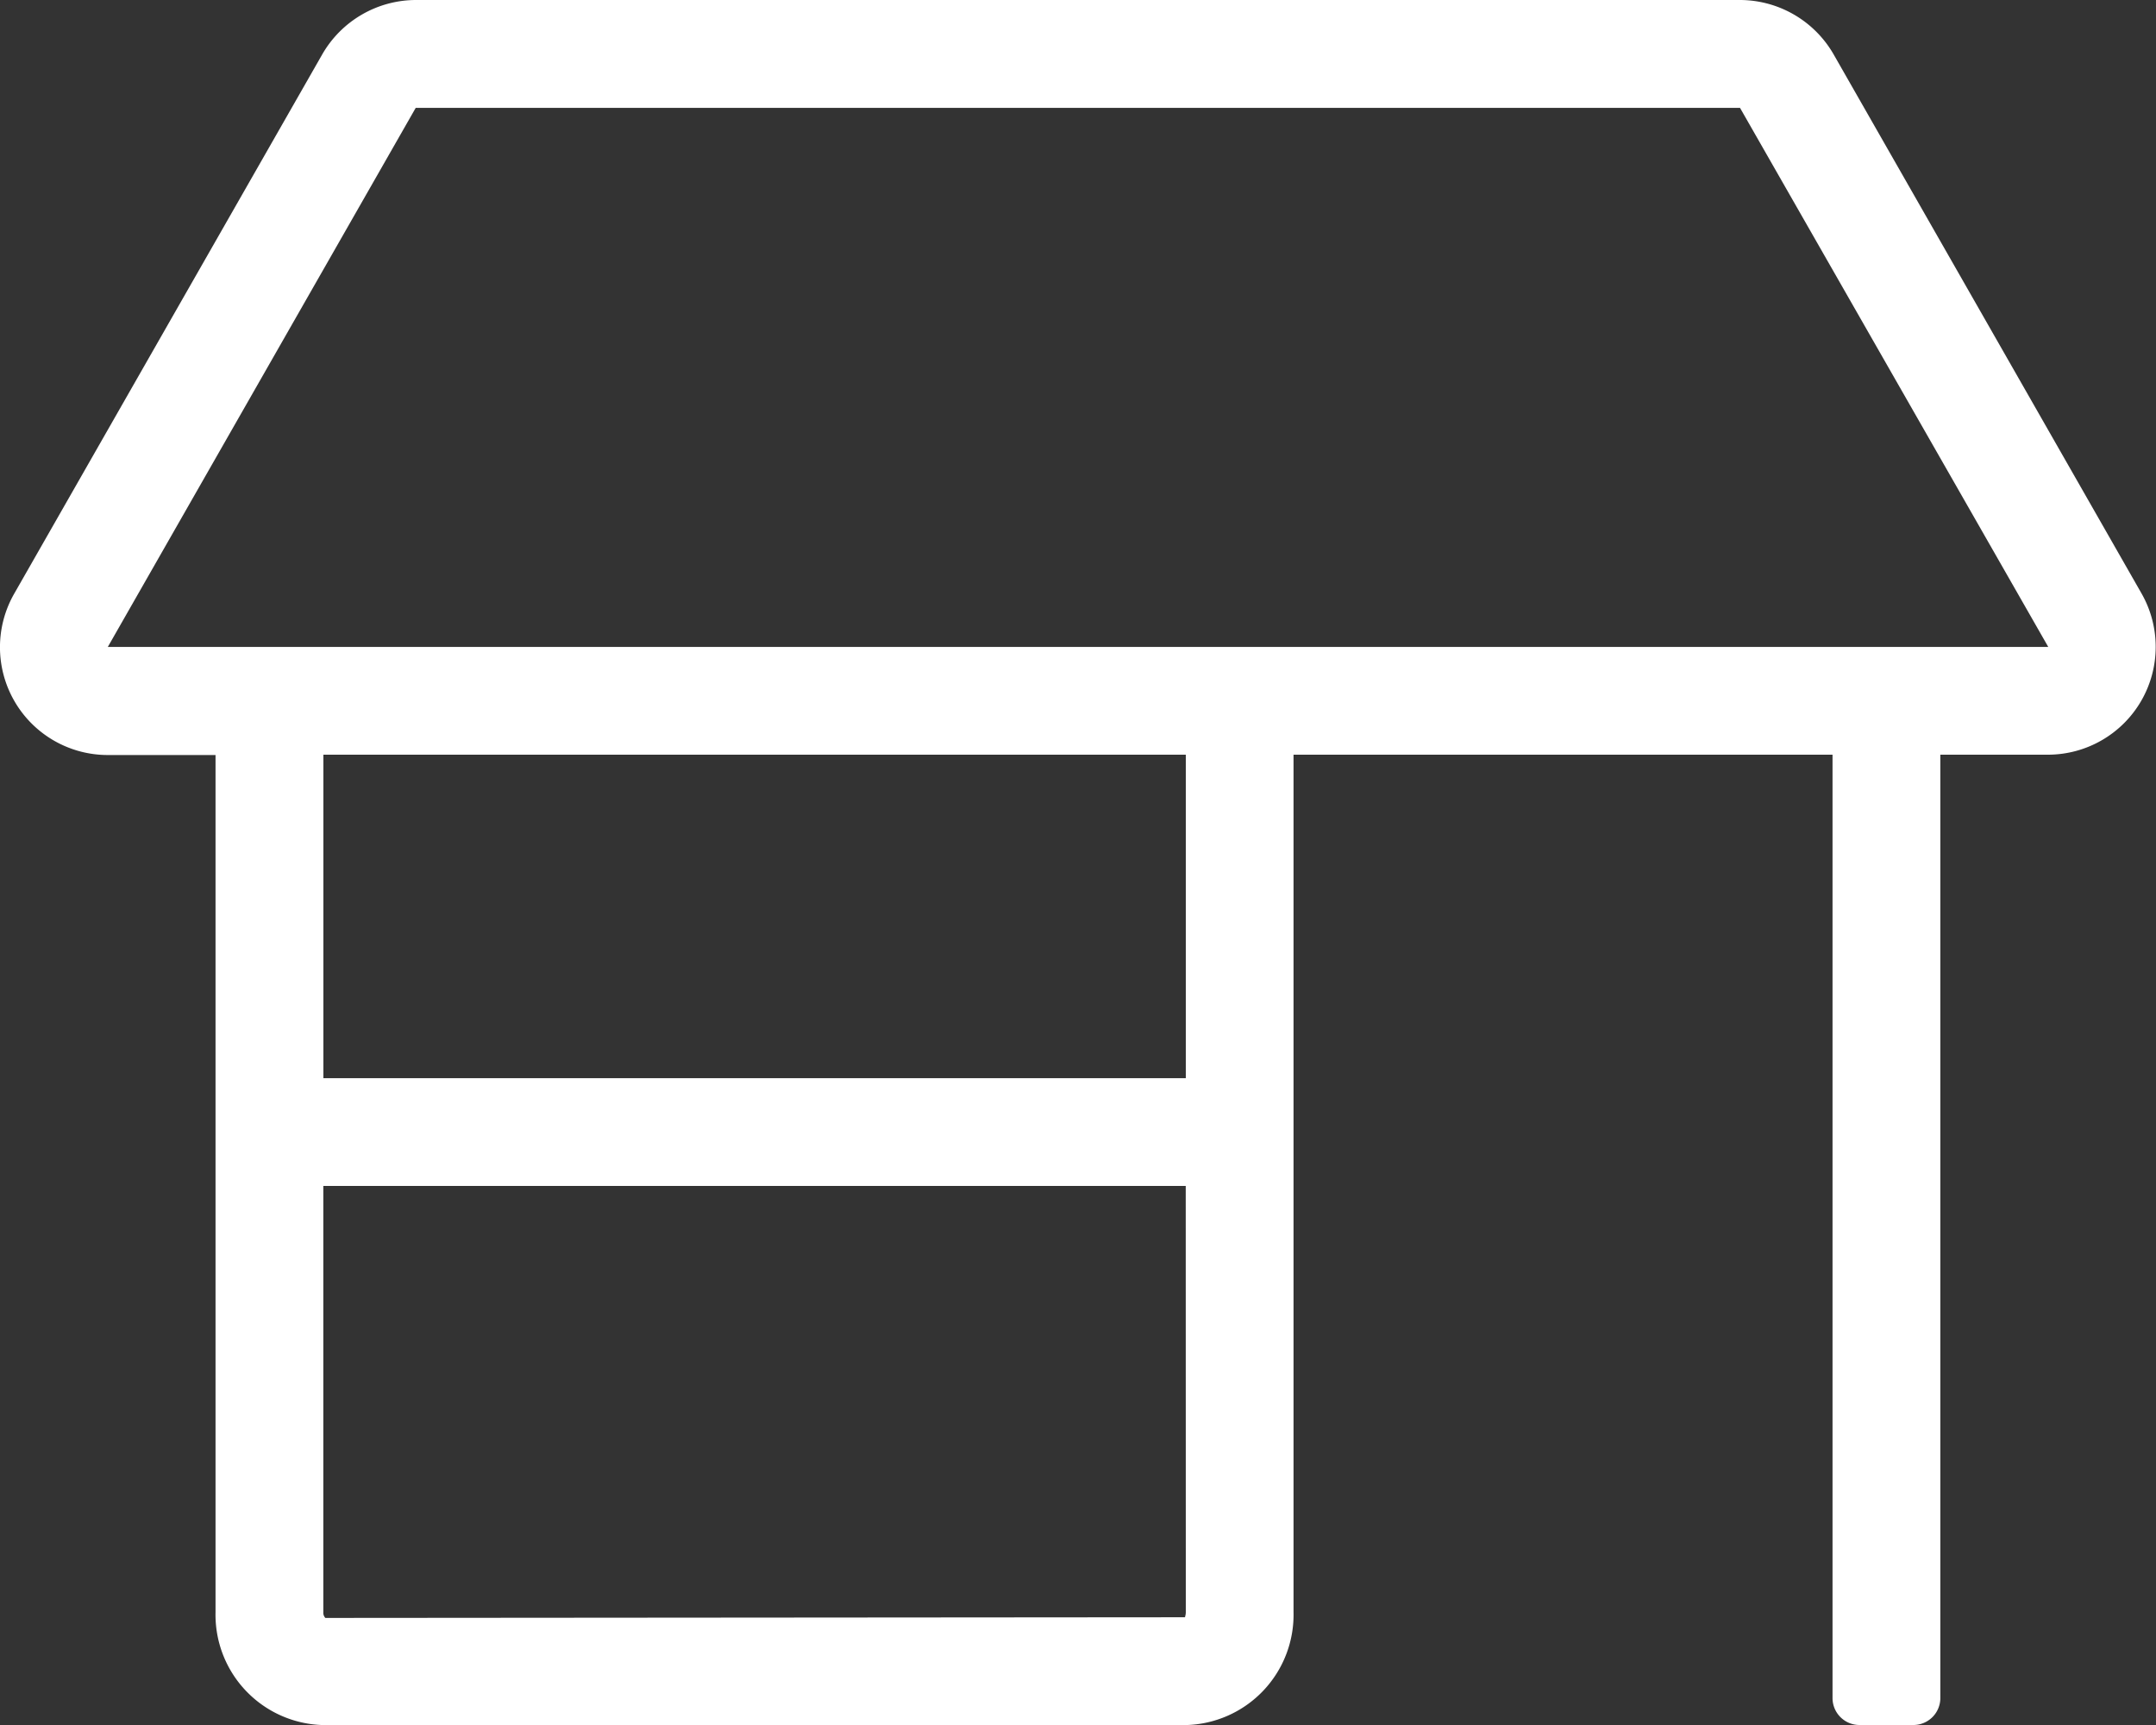 <svg xmlns="http://www.w3.org/2000/svg" width="32" height="25.601" viewBox="0 0 32 25.601">
  <rect x="0" y="0" width="32" height="25.601" fill="#333333" stroke="none"/>
  <path id="store-alt-light" d="M31.8,8.805l-4.57-8A1.607,1.607,0,0,0,25.842,0H6.191A1.607,1.607,0,0,0,4.8.805l-4.57,8a1.6,1.6,0,0,0,1.385,2.4h1.6V23.926a1.638,1.638,0,0,0,1.6,1.675h12.8a1.638,1.638,0,0,0,1.6-1.675V11.2h8v14a.4.4,0,0,0,.4.4h.8a.4.4,0,0,0,.4-.4v-14h1.6A1.6,1.6,0,0,0,31.8,8.805ZM17.616,23.926c0,.045-.015.07-.01.075l-12.761.01a.111.111,0,0,1-.03-.085V17.6h12.8Zm0-7.925H4.816V11.2h12.8Zm-16-6.4,4.57-8H25.842l4.575,8Z" transform="translate(-0.016)" fill="#fff"/>
</svg>
